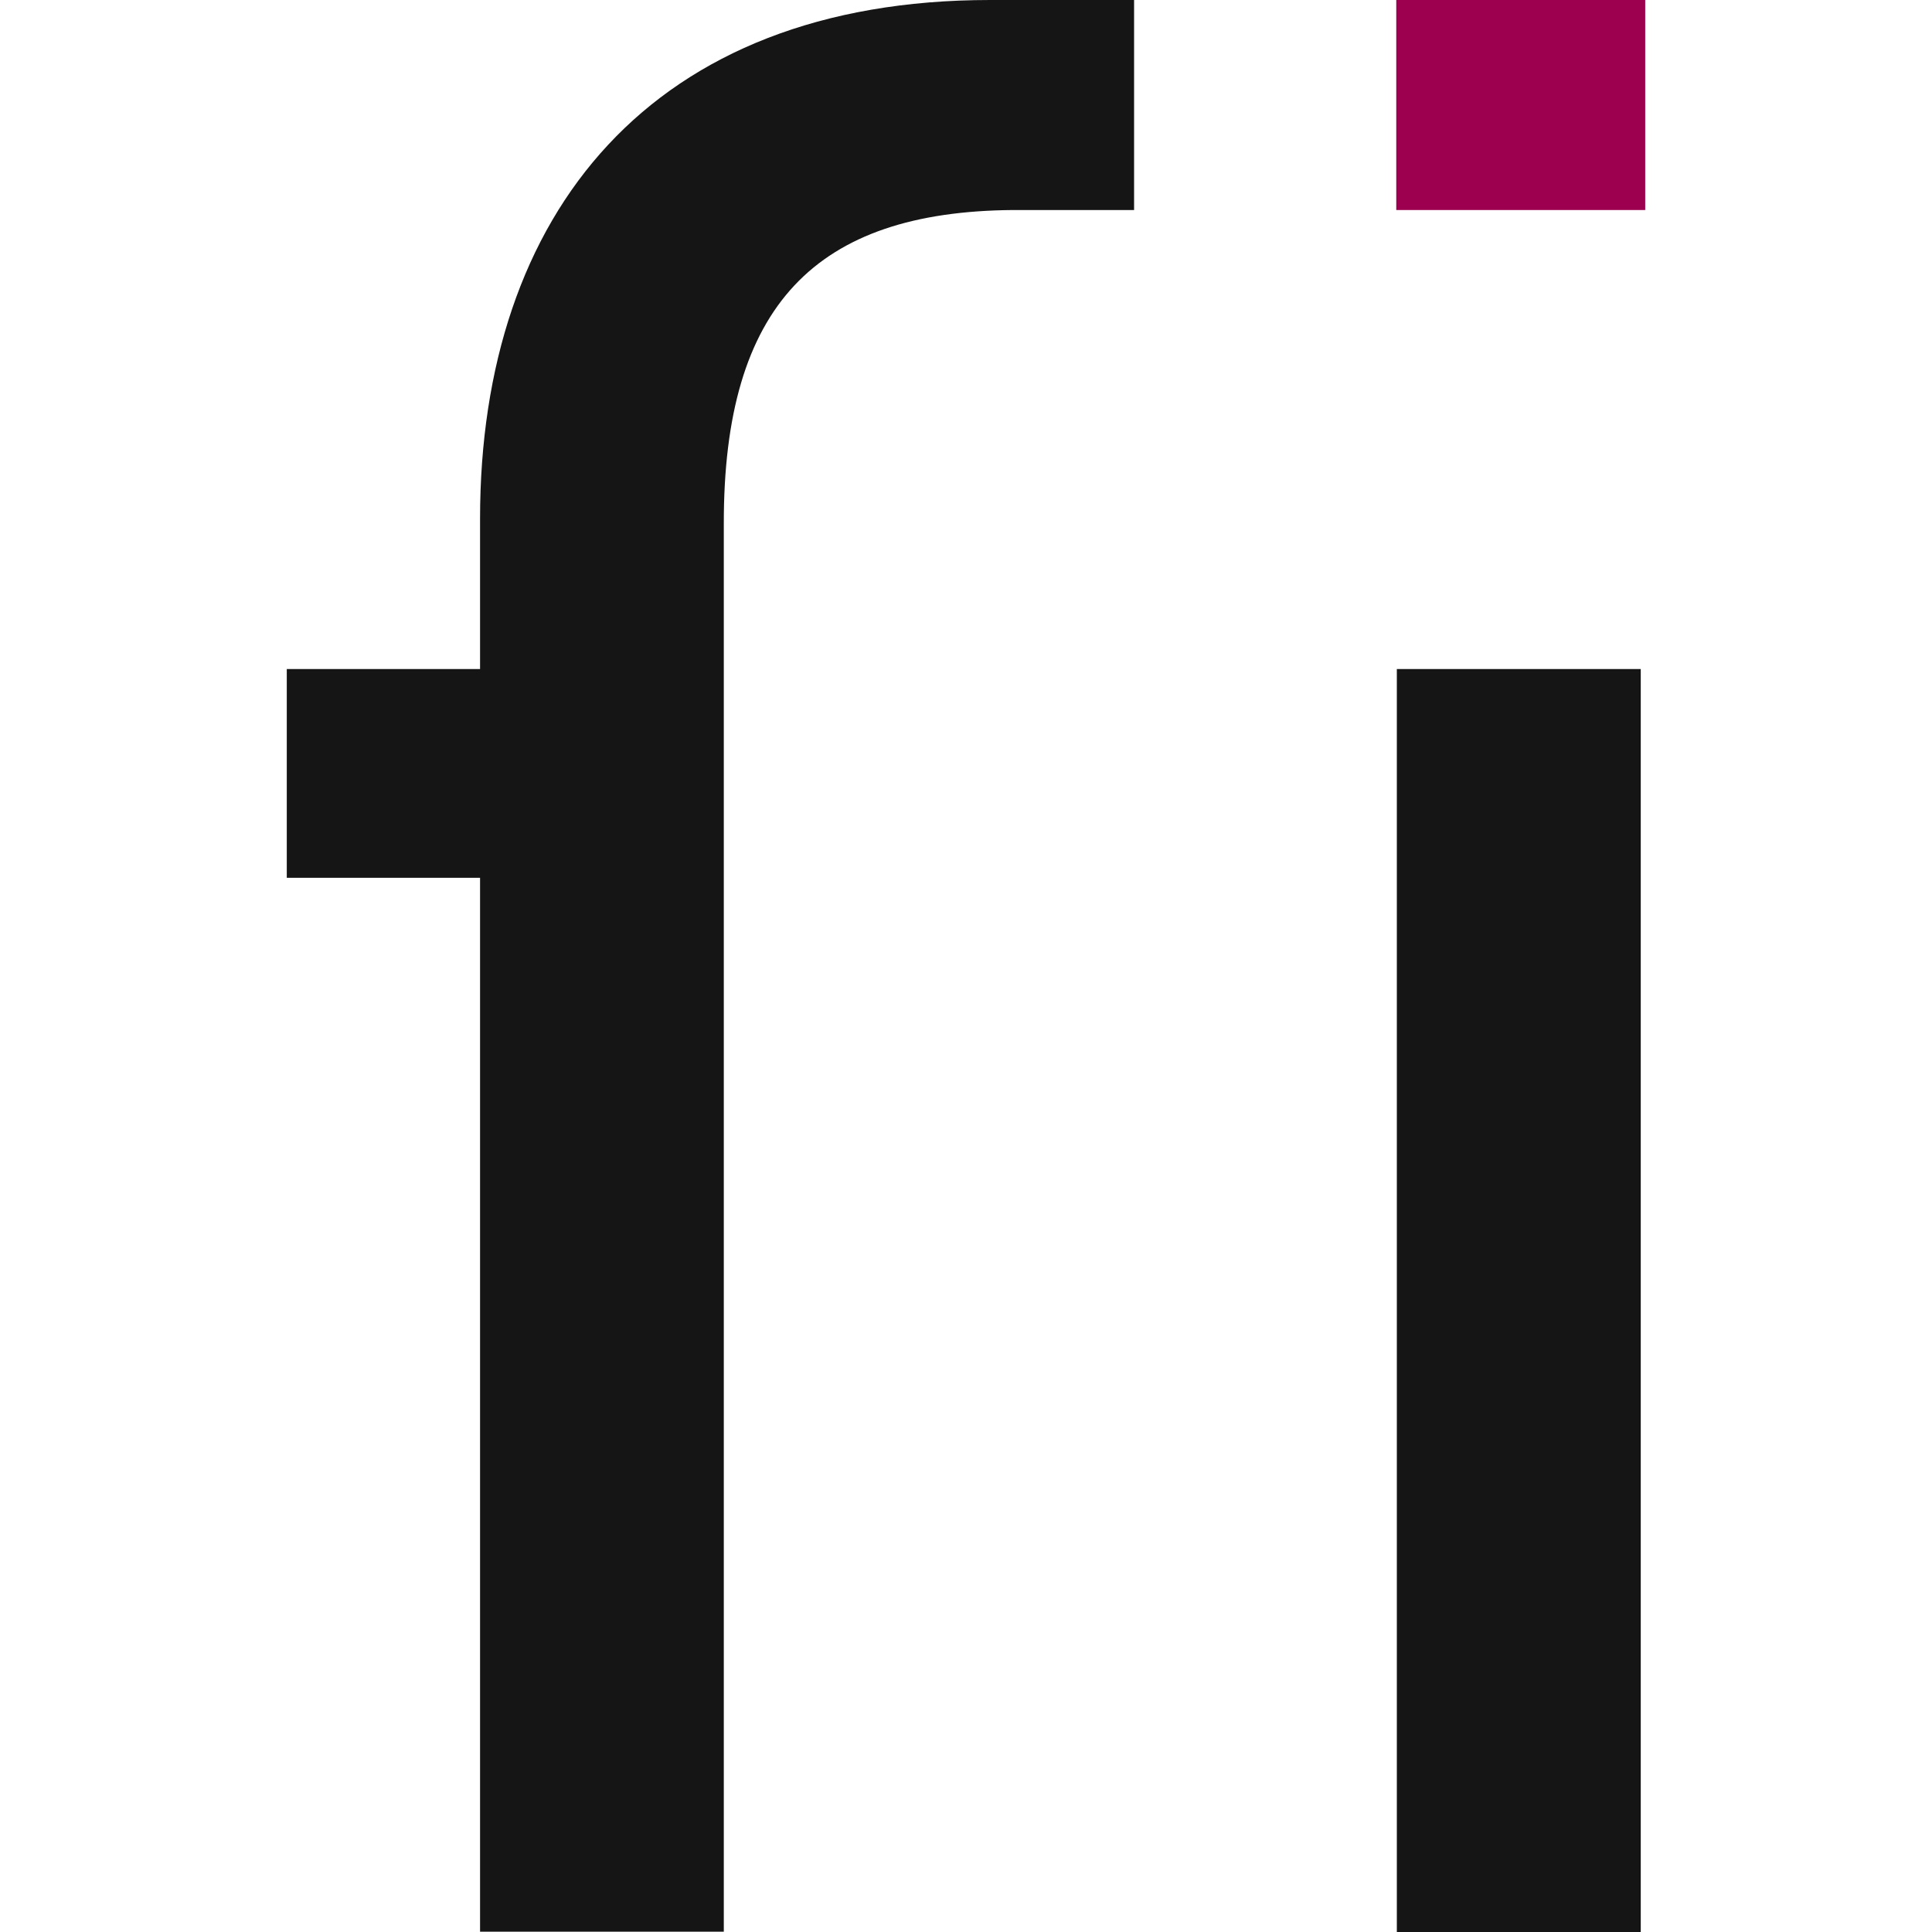 <svg width="128" height="128" viewBox="0 0 128 128" fill="none" xmlns="http://www.w3.org/2000/svg">
<path d="M92.506 13.915H109V1.33202e-05H92.506V13.915Z" fill="#9D004F"/>
<path d="M47.954 127.978V34.709C47.931 20.21 54.062 14.016 67.11 13.915H75.136V1.40035e-07H65.597C43.171 1.40035e-07 31.805 14.124 31.805 34.364V44.324H19V58.157H31.805V127.978H47.954ZM108.704 128V44.324H92.544V128H108.704Z" fill="#151515"/>
</svg>
